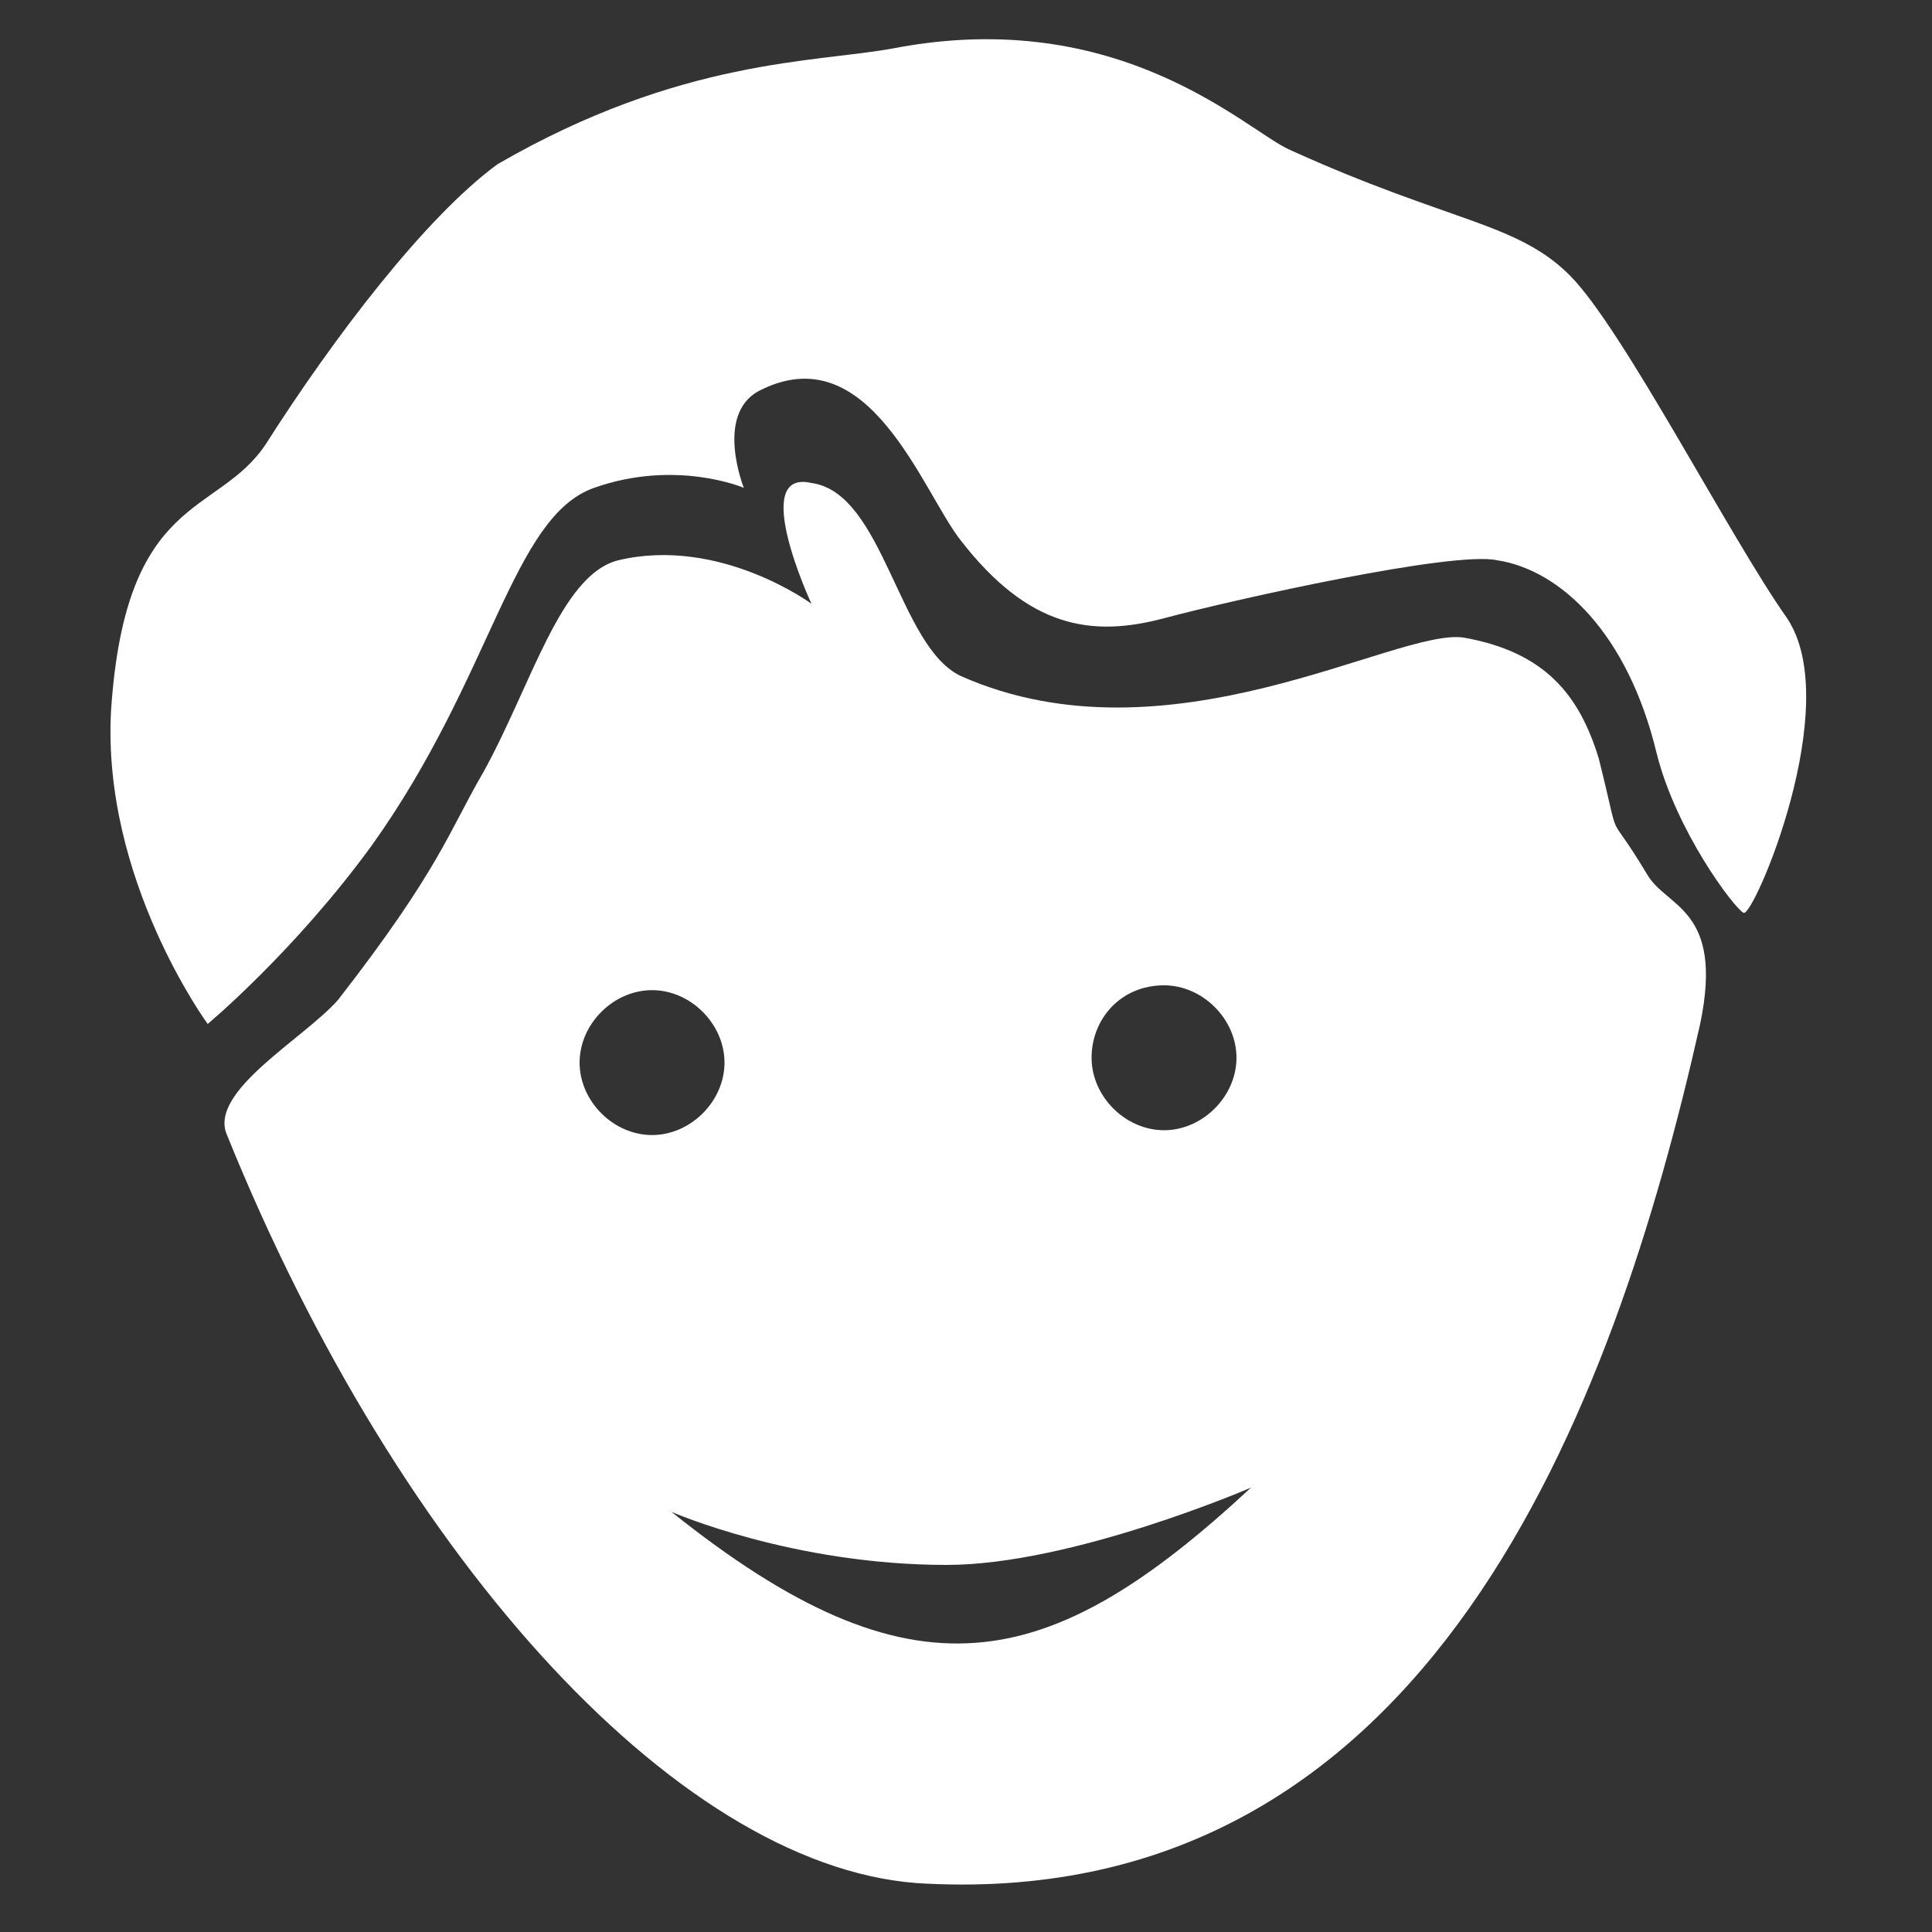 <?xml version="1.0" encoding="utf-8"?>
<!-- Generator: Adobe Illustrator 22.0.1, SVG Export Plug-In . SVG Version: 6.00 Build 0)  -->
<svg version="1.1" id="Ebene_1" xmlns="http://www.w3.org/2000/svg" xmlns:xlink="http://www.w3.org/1999/xlink" x="0px" y="0px"
	 viewBox="0 0 40 40" style="enable-background:new 0 0 40 40;" xml:space="preserve">
<rect x="0" y="0" width="40" height="40" fill="#333333" stroke="none"/>
<style type="text/css">
	.st0{fill:none;stroke:#59595B;stroke-width:0.75;stroke-miterlimit:10;}
	.st1{fill:#FFFFFF;}
</style>
<path class="st0" d="M18.5,2.7"/>
<path class="st1" d="M16.8,12.5c0,0-1.9-1.4-4-0.9C11.6,11.9,11,14.2,10,16c-0.7,1.2-0.9,2-3,4.7c-0.7,0.8-2.7,1.9-2.3,2.8
	c3.6,8.9,9.5,15.3,14.5,15.5c10.4,0.5,14.2-9.8,16-17.8c0.5-2.4-0.7-2.4-1.1-3.1c-0.9-1.5-0.5-0.4-1-2.4c-0.4-1.3-1.1-2.2-2.8-2.5
	c-1.4-0.2-6.1,2.7-10.4,0.8c-1.3-0.6-1.6-3.8-3.1-4C15.5,9.7,16.8,12.5,16.8,12.5z M24.1,20.4c0.8,0,1.5,0.7,1.5,1.5
	c0,0.8-0.7,1.5-1.5,1.5c-0.8,0-1.5-0.7-1.5-1.5C22.6,21.1,23.2,20.4,24.1,20.4z M12,22c0-0.8,0.7-1.5,1.5-1.5c0.8,0,1.5,0.7,1.5,1.5
	c0,0.8-0.7,1.5-1.5,1.5C12.7,23.5,12,22.8,12,22z M13.9,31.3c0,0,2.5,1.1,5.7,1.1c2.6,0,6.3-1.6,6.3-1.6
	C21.7,34.7,18.9,35.3,13.9,31.3z"/>
<path class="st1" d="M7.7,17.5c2.5-3.5,2.9-6.8,4.6-7.4c1.7-0.6,3.1,0,3.1,0s-0.6-1.5,0.3-2c2.3-1.2,3.4,2.1,4.2,3.1
	c1.4,1.8,2.7,2,4.2,1.6c1.5-0.4,6-1.4,6.9-1.2c1.3,0.2,2.7,1.5,3.3,4c0.4,1.6,1.6,3.2,1.8,3.3c0.2,0.1,2.1-4.3,0.9-6.1
	c-1.2-1.7-3.4-6-4.5-7.1s-2.5-1.1-5.8-2.6c-0.9-0.4-3.5-3-8.2-2.1c-1.6,0.3-4.4,0.2-8.2,2.4C8.8,4.5,6.9,7,5.5,9.2
	c-1,1.5-2.9,1-3.2,5.5c-0.2,3.5,2,6.5,2,6.5S6.1,19.7,7.7,17.5z"/>
</svg>
